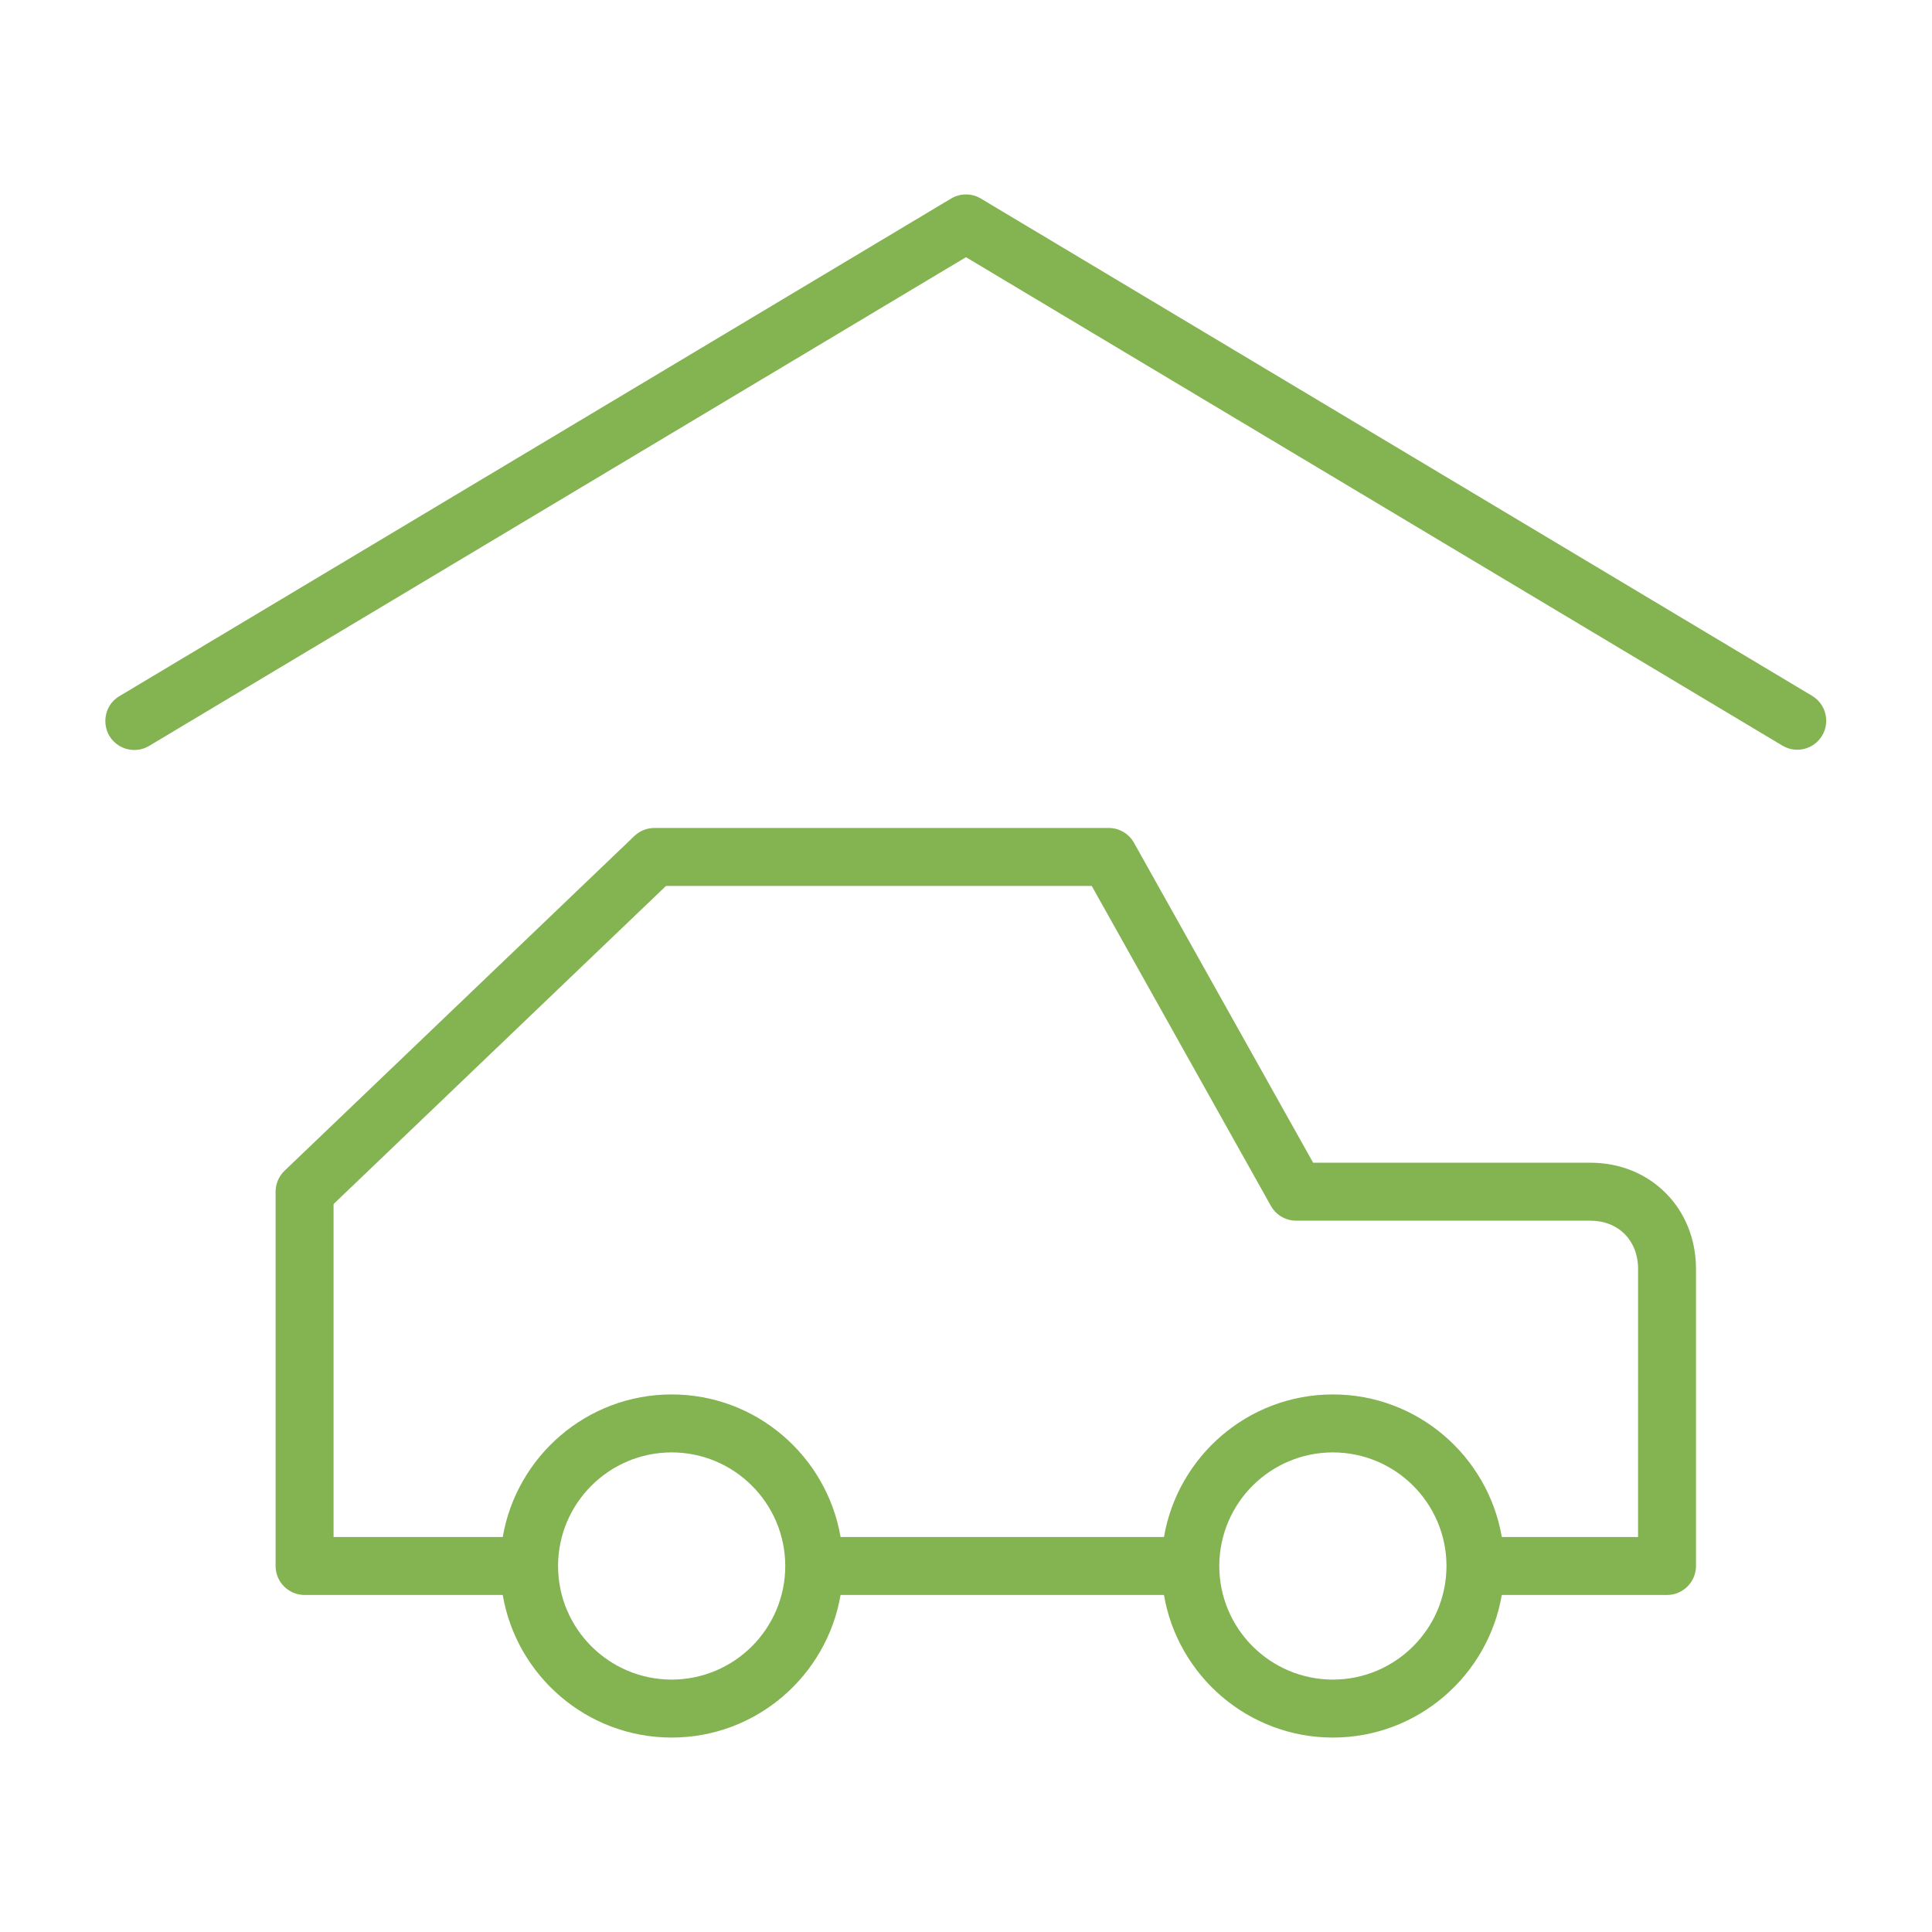 <?xml version="1.0" encoding="UTF-8"?> <svg xmlns="http://www.w3.org/2000/svg" viewBox="0 0 100.00 100.00" data-guides="{&quot;vertical&quot;:[],&quot;horizontal&quot;:[]}"><defs></defs><path fill="#84b352" stroke="#8d9d7c" fill-opacity="1" stroke-width="0" stroke-opacity="1" color="rgb(51, 51, 51)" fill-rule="evenodd" font-size-adjust="" id="tSvg8f299b5327" title="Path 5" d="M93.796 36.018C79.454 27.438 65.111 18.857 50.769 10.277C50.295 9.993 49.702 9.993 49.228 10.277C34.887 18.857 20.546 27.438 6.205 36.018C5.204 36.593 5.2 38.036 6.199 38.616C6.679 38.895 7.274 38.886 7.745 38.592C21.829 30.165 35.914 21.739 49.998 13.312C64.084 21.739 78.169 30.165 92.255 38.592C92.966 39.019 93.888 38.787 94.313 38.075C94.738 37.364 94.507 36.443 93.796 36.018ZM82.317 60.182C77.534 60.182 72.75 60.182 67.967 60.182C64.876 54.662 61.786 49.142 58.695 43.622C58.43 43.148 57.929 42.855 57.386 42.855C49.548 42.855 41.709 42.855 33.871 42.855C33.485 42.855 33.113 43.004 32.834 43.272C26.799 49.047 20.763 54.823 14.728 60.598C14.432 60.881 14.265 61.273 14.265 61.682C14.265 68.14 14.265 74.597 14.265 81.055C14.265 81.883 14.937 82.555 15.765 82.555C19.184 82.555 22.602 82.555 26.021 82.555C26.736 86.738 30.38 89.936 34.765 89.936C39.15 89.936 42.793 86.738 43.508 82.555C49.087 82.555 54.667 82.555 60.246 82.555C60.961 86.738 64.605 89.936 68.989 89.936C73.373 89.936 77.017 86.738 77.732 82.555C80.583 82.555 83.433 82.555 86.284 82.555C87.112 82.555 87.784 81.883 87.784 81.055C87.784 75.93 87.784 70.805 87.784 65.68C87.786 62.545 85.436 60.182 82.317 60.182ZM34.765 86.936C31.519 86.933 28.889 84.303 28.885 81.057C28.888 77.811 31.519 75.18 34.765 75.176C38.011 75.18 40.642 77.811 40.645 81.057C40.641 84.302 38.01 86.932 34.765 86.936ZM68.99 86.936C65.746 86.932 63.117 84.305 63.11 81.062C63.11 81.06 63.111 81.057 63.111 81.055C63.111 81.053 63.11 81.051 63.11 81.049C63.117 77.806 65.747 75.179 68.99 75.176C72.236 75.18 74.867 77.811 74.87 81.057C74.866 84.302 72.235 86.932 68.99 86.936ZM84.786 79.555C82.435 79.555 80.084 79.555 77.733 79.555C77.016 75.373 73.374 72.176 68.99 72.176C64.606 72.176 60.964 75.373 60.247 79.555C54.667 79.555 49.088 79.555 43.508 79.555C42.791 75.373 39.149 72.176 34.765 72.176C30.381 72.176 26.739 75.373 26.022 79.555C23.103 79.555 20.184 79.555 17.265 79.555C17.265 73.811 17.265 68.066 17.265 62.322C23.001 56.833 28.737 51.344 34.473 45.855C41.818 45.855 49.163 45.855 56.508 45.855C59.599 51.375 62.689 56.894 65.78 62.414C66.045 62.889 66.546 63.182 67.089 63.182C72.165 63.182 77.242 63.182 82.318 63.182C83.771 63.182 84.787 64.209 84.787 65.68C84.787 70.305 84.787 74.93 84.786 79.555Z"></path></svg> 